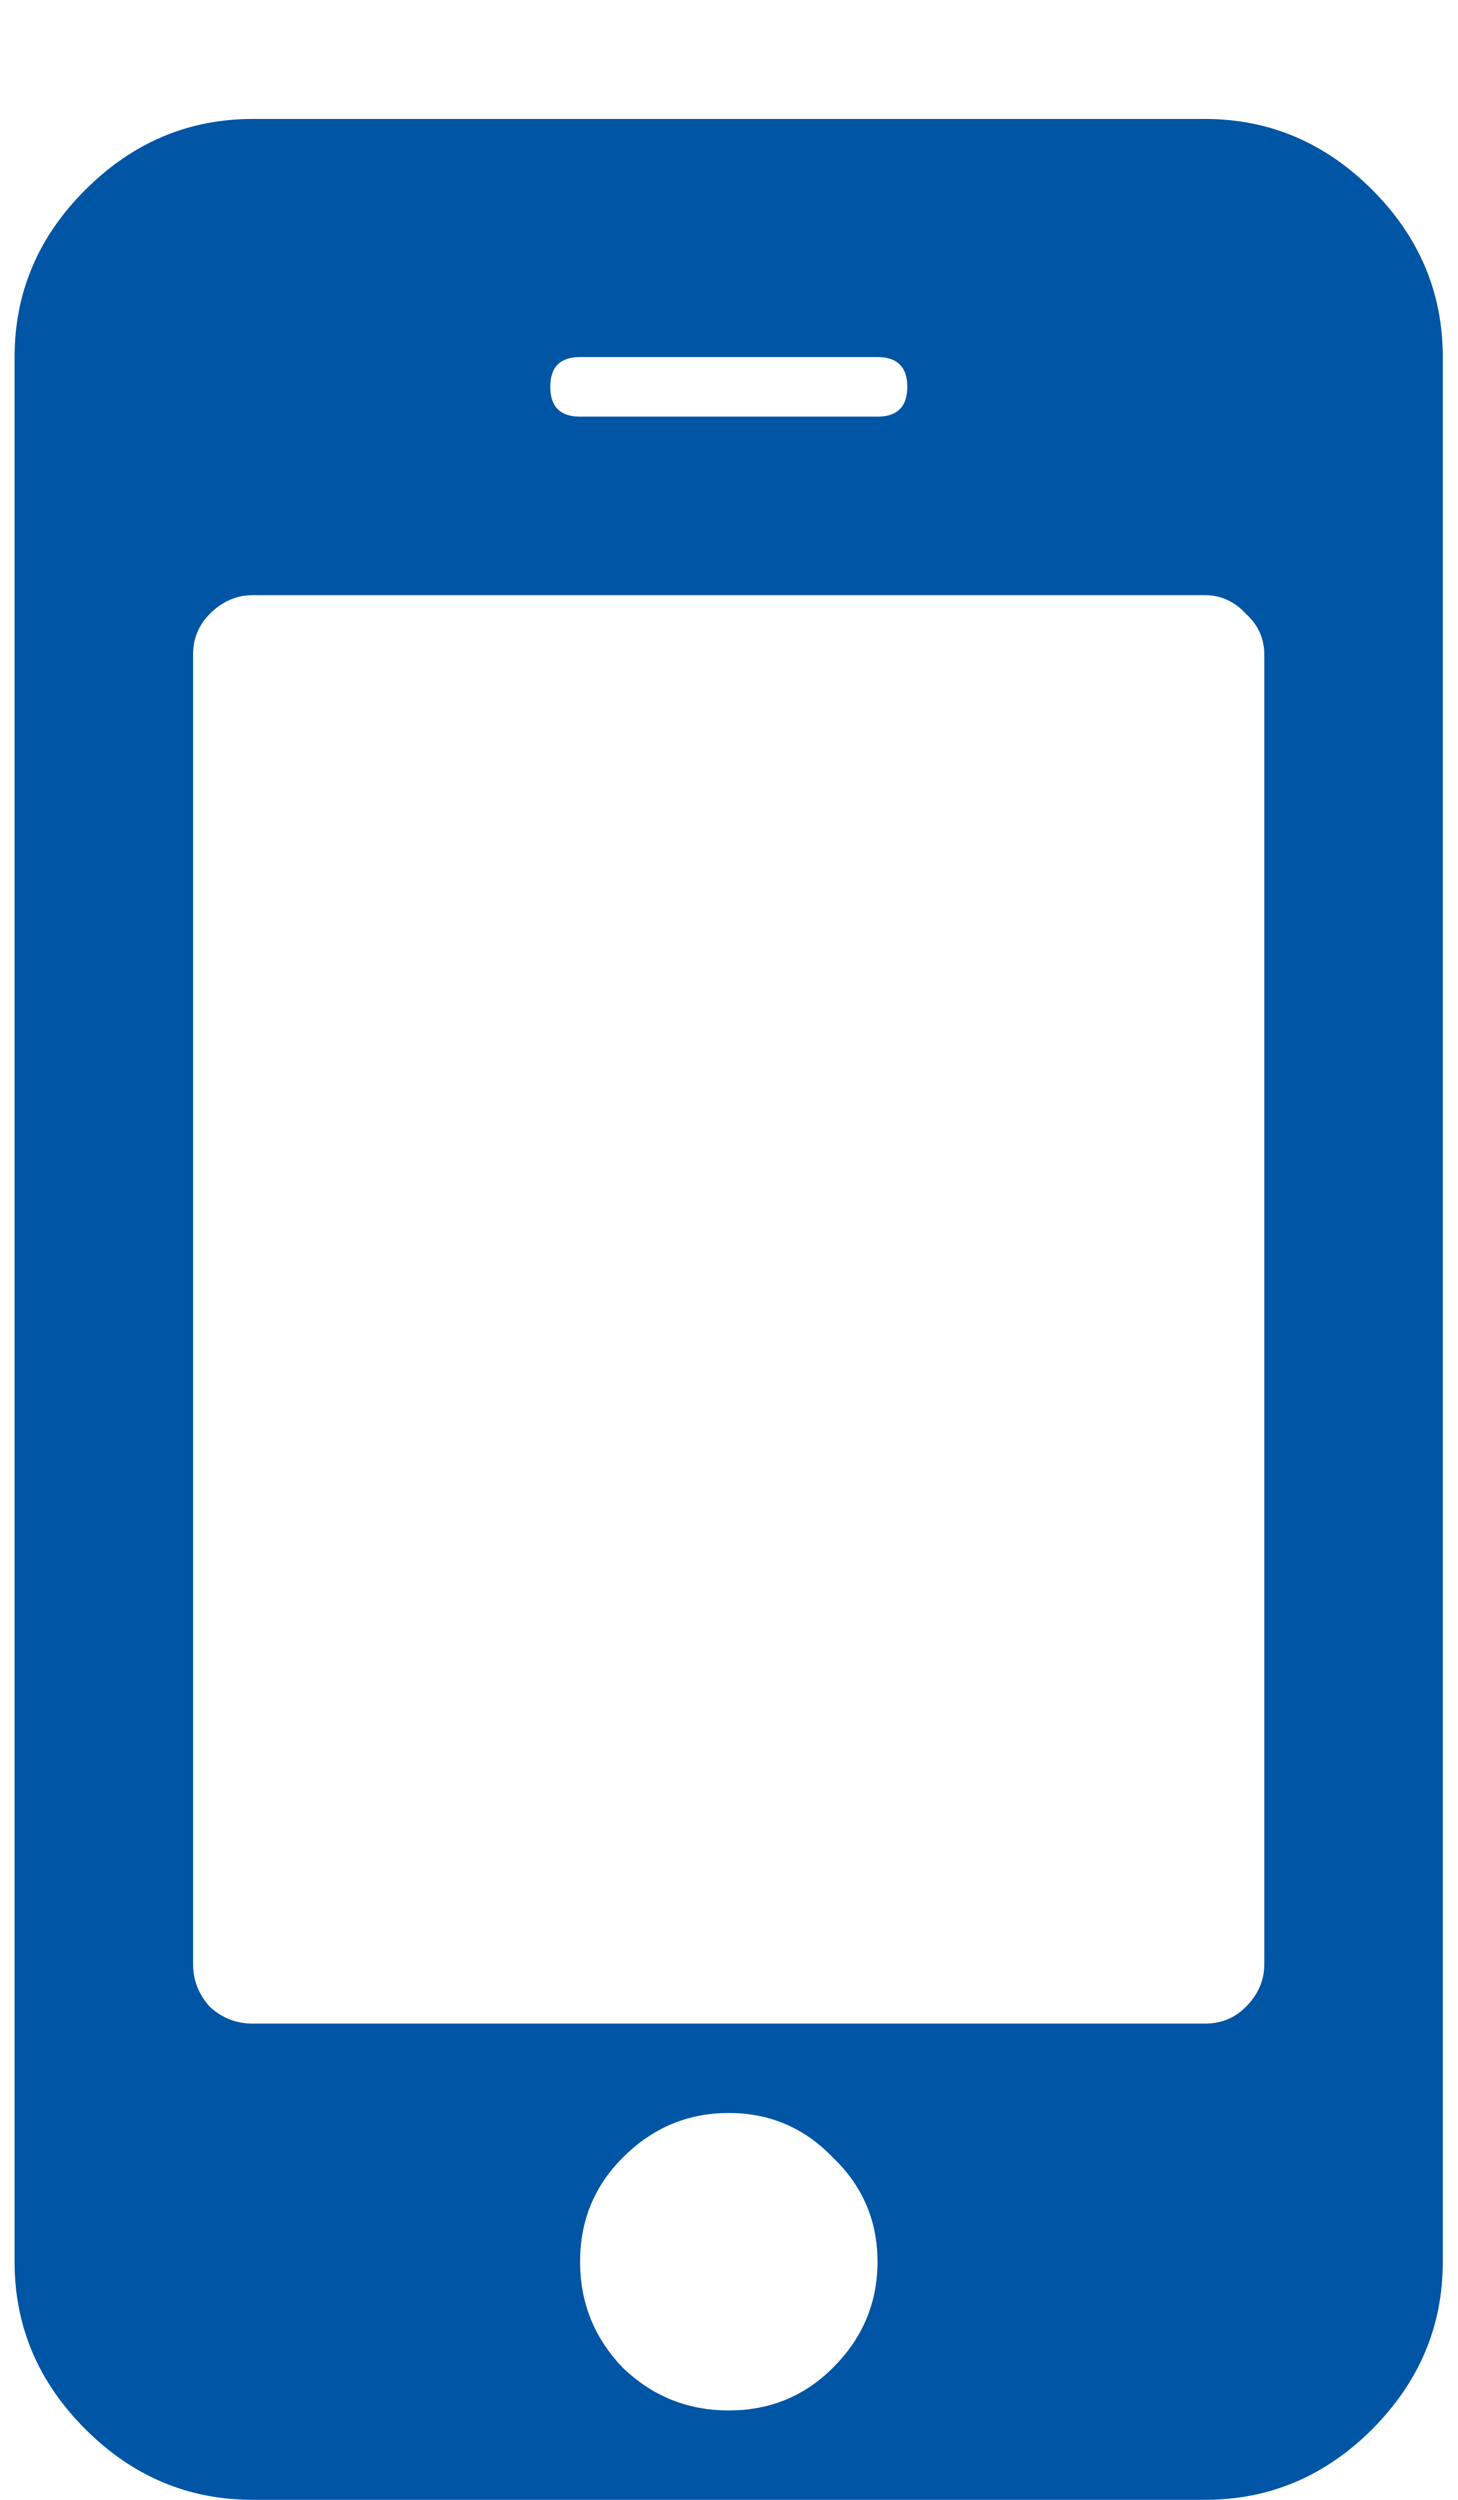 <svg width="7" height="12" viewBox="0 0 7 12" fill="none" xmlns="http://www.w3.org/2000/svg">
<path d="M3.999 11.366C4.142 11.223 4.213 11.054 4.213 10.857C4.213 10.661 4.142 10.494 3.999 10.357C3.862 10.214 3.695 10.143 3.499 10.143C3.302 10.143 3.133 10.214 2.99 10.357C2.853 10.494 2.785 10.661 2.785 10.857C2.785 11.054 2.853 11.223 2.99 11.366C3.133 11.503 3.302 11.571 3.499 11.571C3.695 11.571 3.862 11.503 3.999 11.366ZM6.07 9.429V3.143C6.07 3.065 6.041 3 5.981 2.946C5.927 2.887 5.862 2.857 5.785 2.857H1.213C1.136 2.857 1.067 2.887 1.008 2.946C0.954 3 0.927 3.065 0.927 3.143V9.429C0.927 9.506 0.954 9.574 1.008 9.634C1.067 9.688 1.136 9.714 1.213 9.714H5.785C5.862 9.714 5.927 9.688 5.981 9.634C6.041 9.574 6.07 9.506 6.07 9.429ZM4.213 2C4.308 2 4.356 1.952 4.356 1.857C4.356 1.762 4.308 1.714 4.213 1.714H2.785C2.689 1.714 2.642 1.762 2.642 1.857C2.642 1.952 2.689 2 2.785 2H4.213ZM6.927 1.714V10.857C6.927 11.167 6.814 11.434 6.588 11.661C6.362 11.887 6.094 12 5.785 12H1.213C0.904 12 0.636 11.887 0.41 11.661C0.183 11.434 0.07 11.167 0.07 10.857V1.714C0.07 1.405 0.183 1.137 0.41 0.911C0.636 0.685 0.904 0.571 1.213 0.571H5.785C6.094 0.571 6.362 0.685 6.588 0.911C6.814 1.137 6.927 1.405 6.927 1.714Z" fill="#0155A5"/>
</svg>
